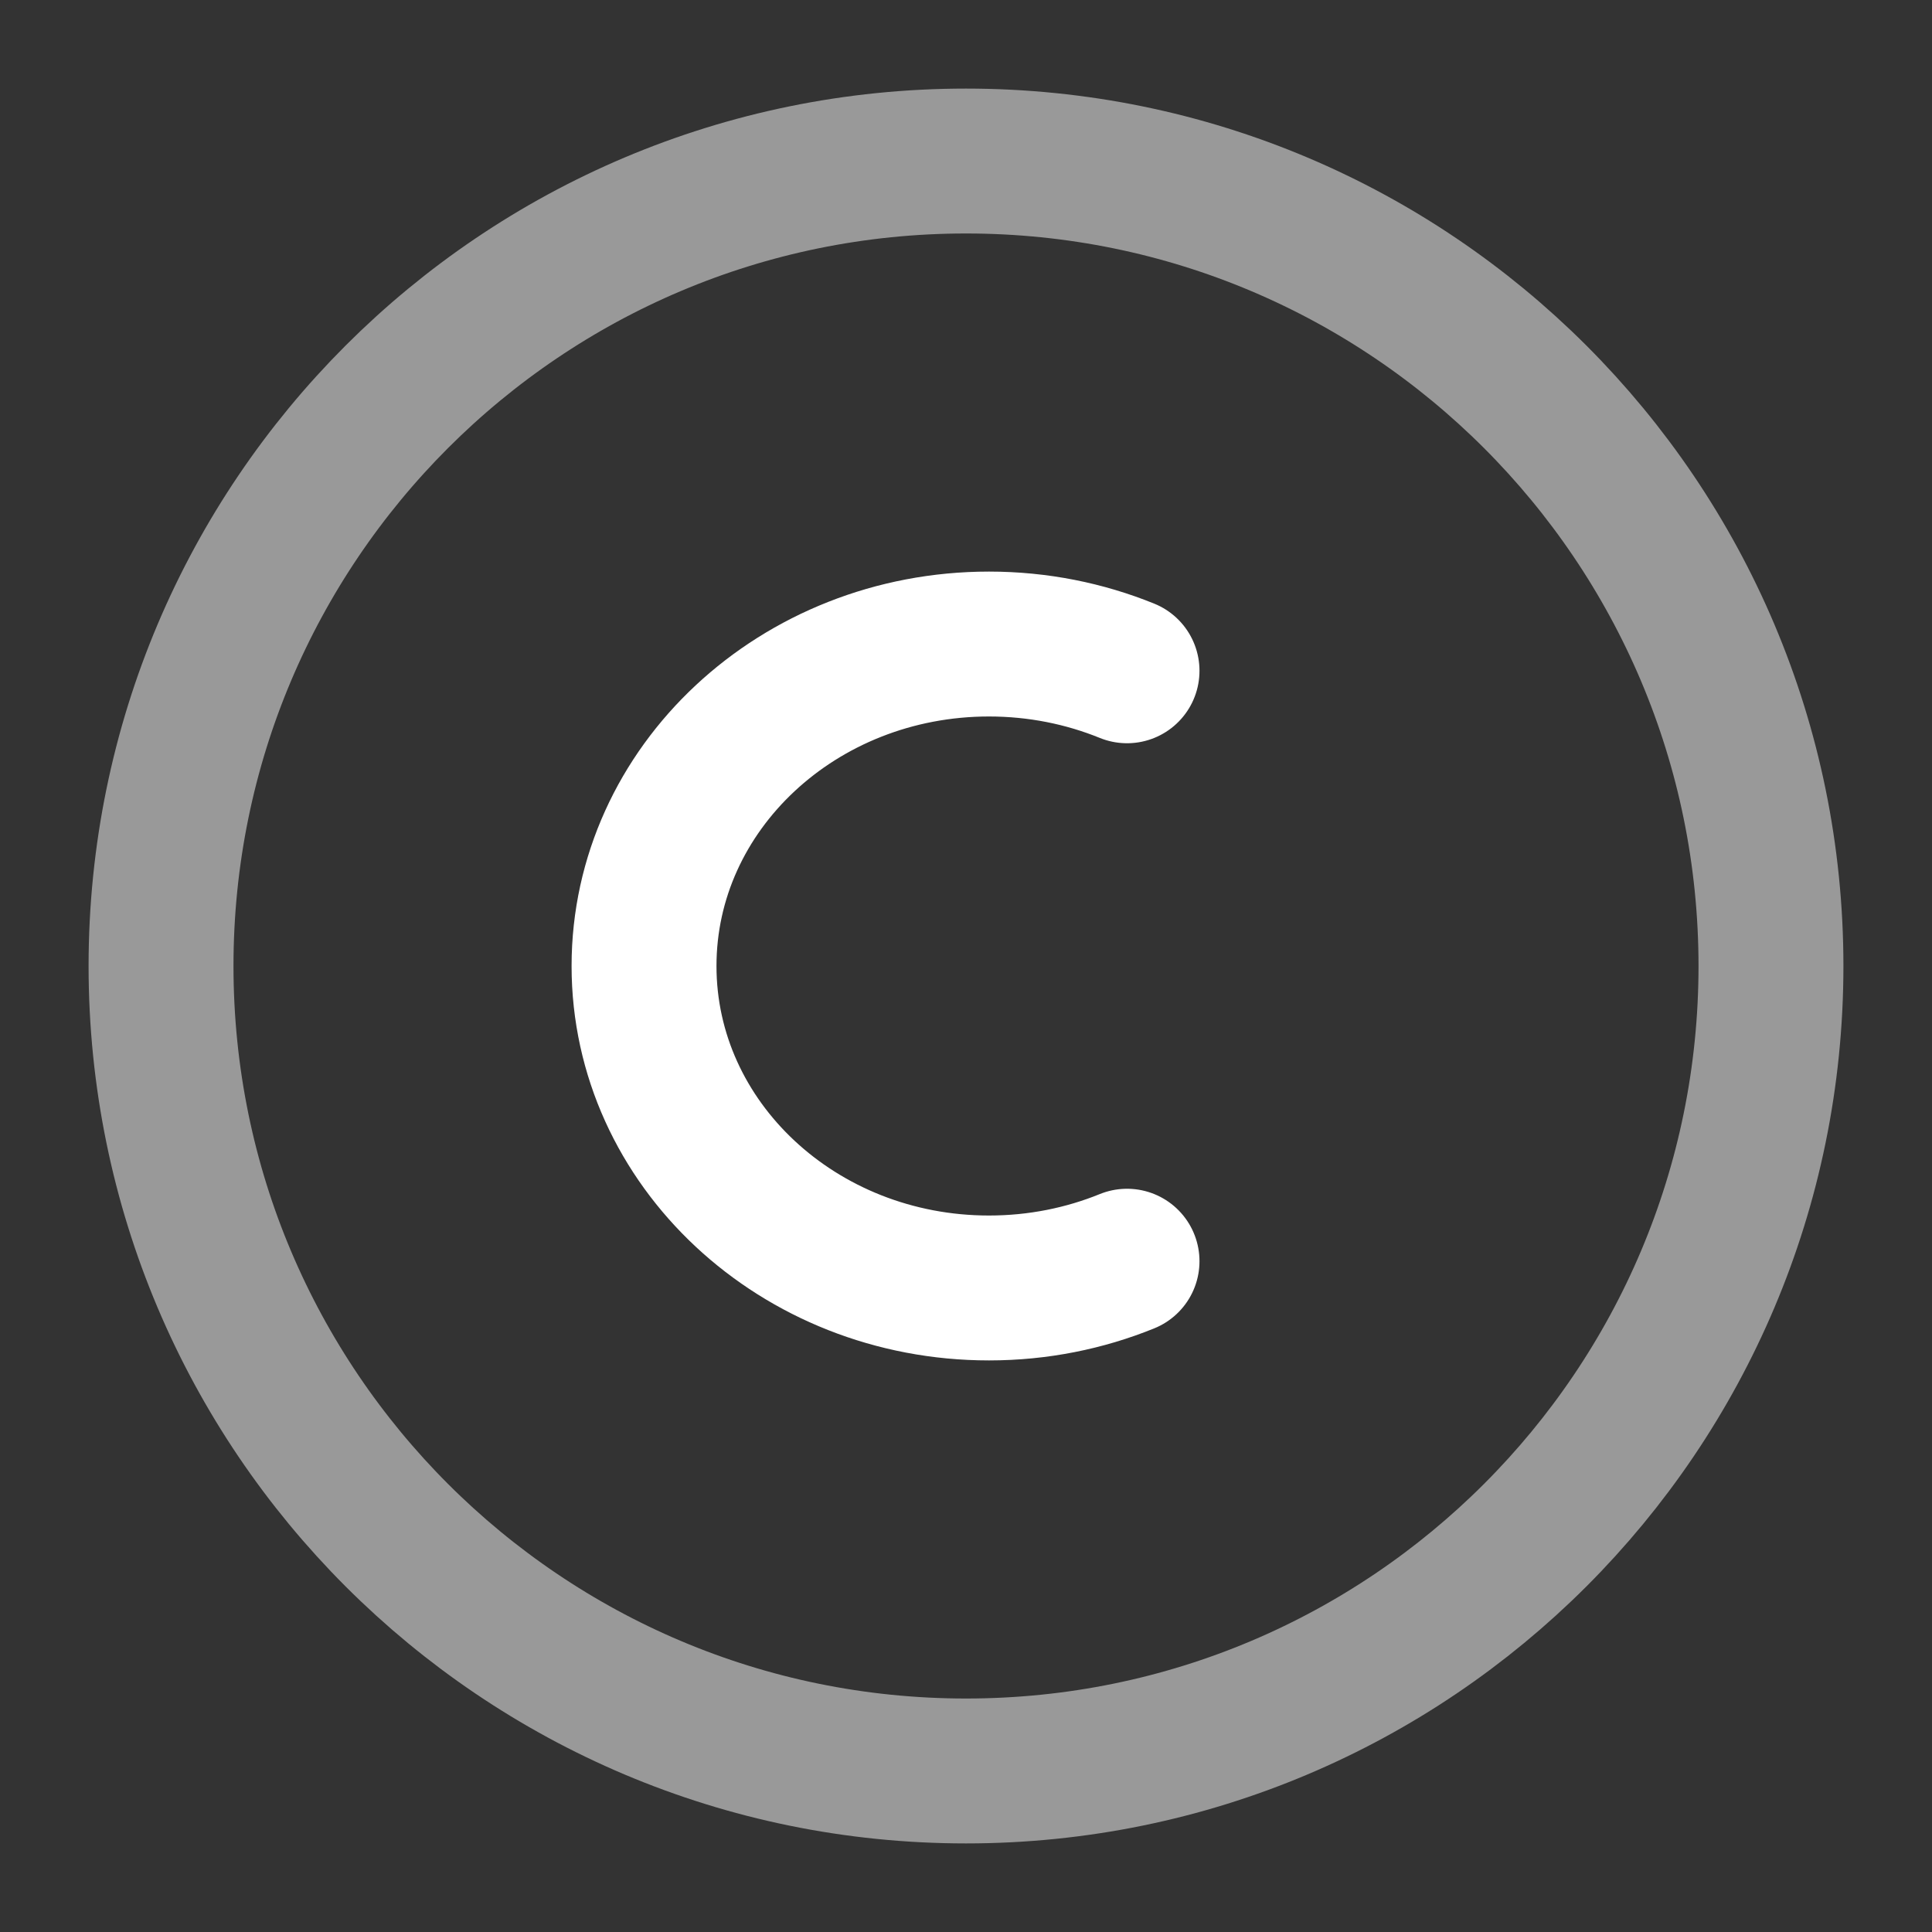 <svg width="20" height="20" viewBox="0 0 20 20" fill="none" xmlns="http://www.w3.org/2000/svg">
<rect x="0" y="0" width="20" height="20" fill="#333333" stroke="none"/>
<g clip-path="url(#clip0_119_27)">
<path opacity="0.5" d="M1.667 10C1.667 5.398 5.398 1.667 10 1.667C14.602 1.667 18.333 5.398 18.333 10C18.333 14.602 14.602 18.333 10 18.333C5.398 18.333 1.667 14.602 1.667 10Z" stroke="white" stroke-width="1.5"/>
<path d="M11.667 13.056C11.229 13.234 10.746 13.333 10.238 13.333C8.266 13.333 6.667 11.841 6.667 10C6.667 8.159 8.266 6.667 10.238 6.667C10.746 6.667 11.229 6.766 11.667 6.944" stroke="white" stroke-width="1.5" stroke-linecap="round"/>
</g>
<defs>
<clipPath id="clip0_119_27">
<rect width="20" height="20" fill="white"/>
</clipPath>
</defs>
</svg>
